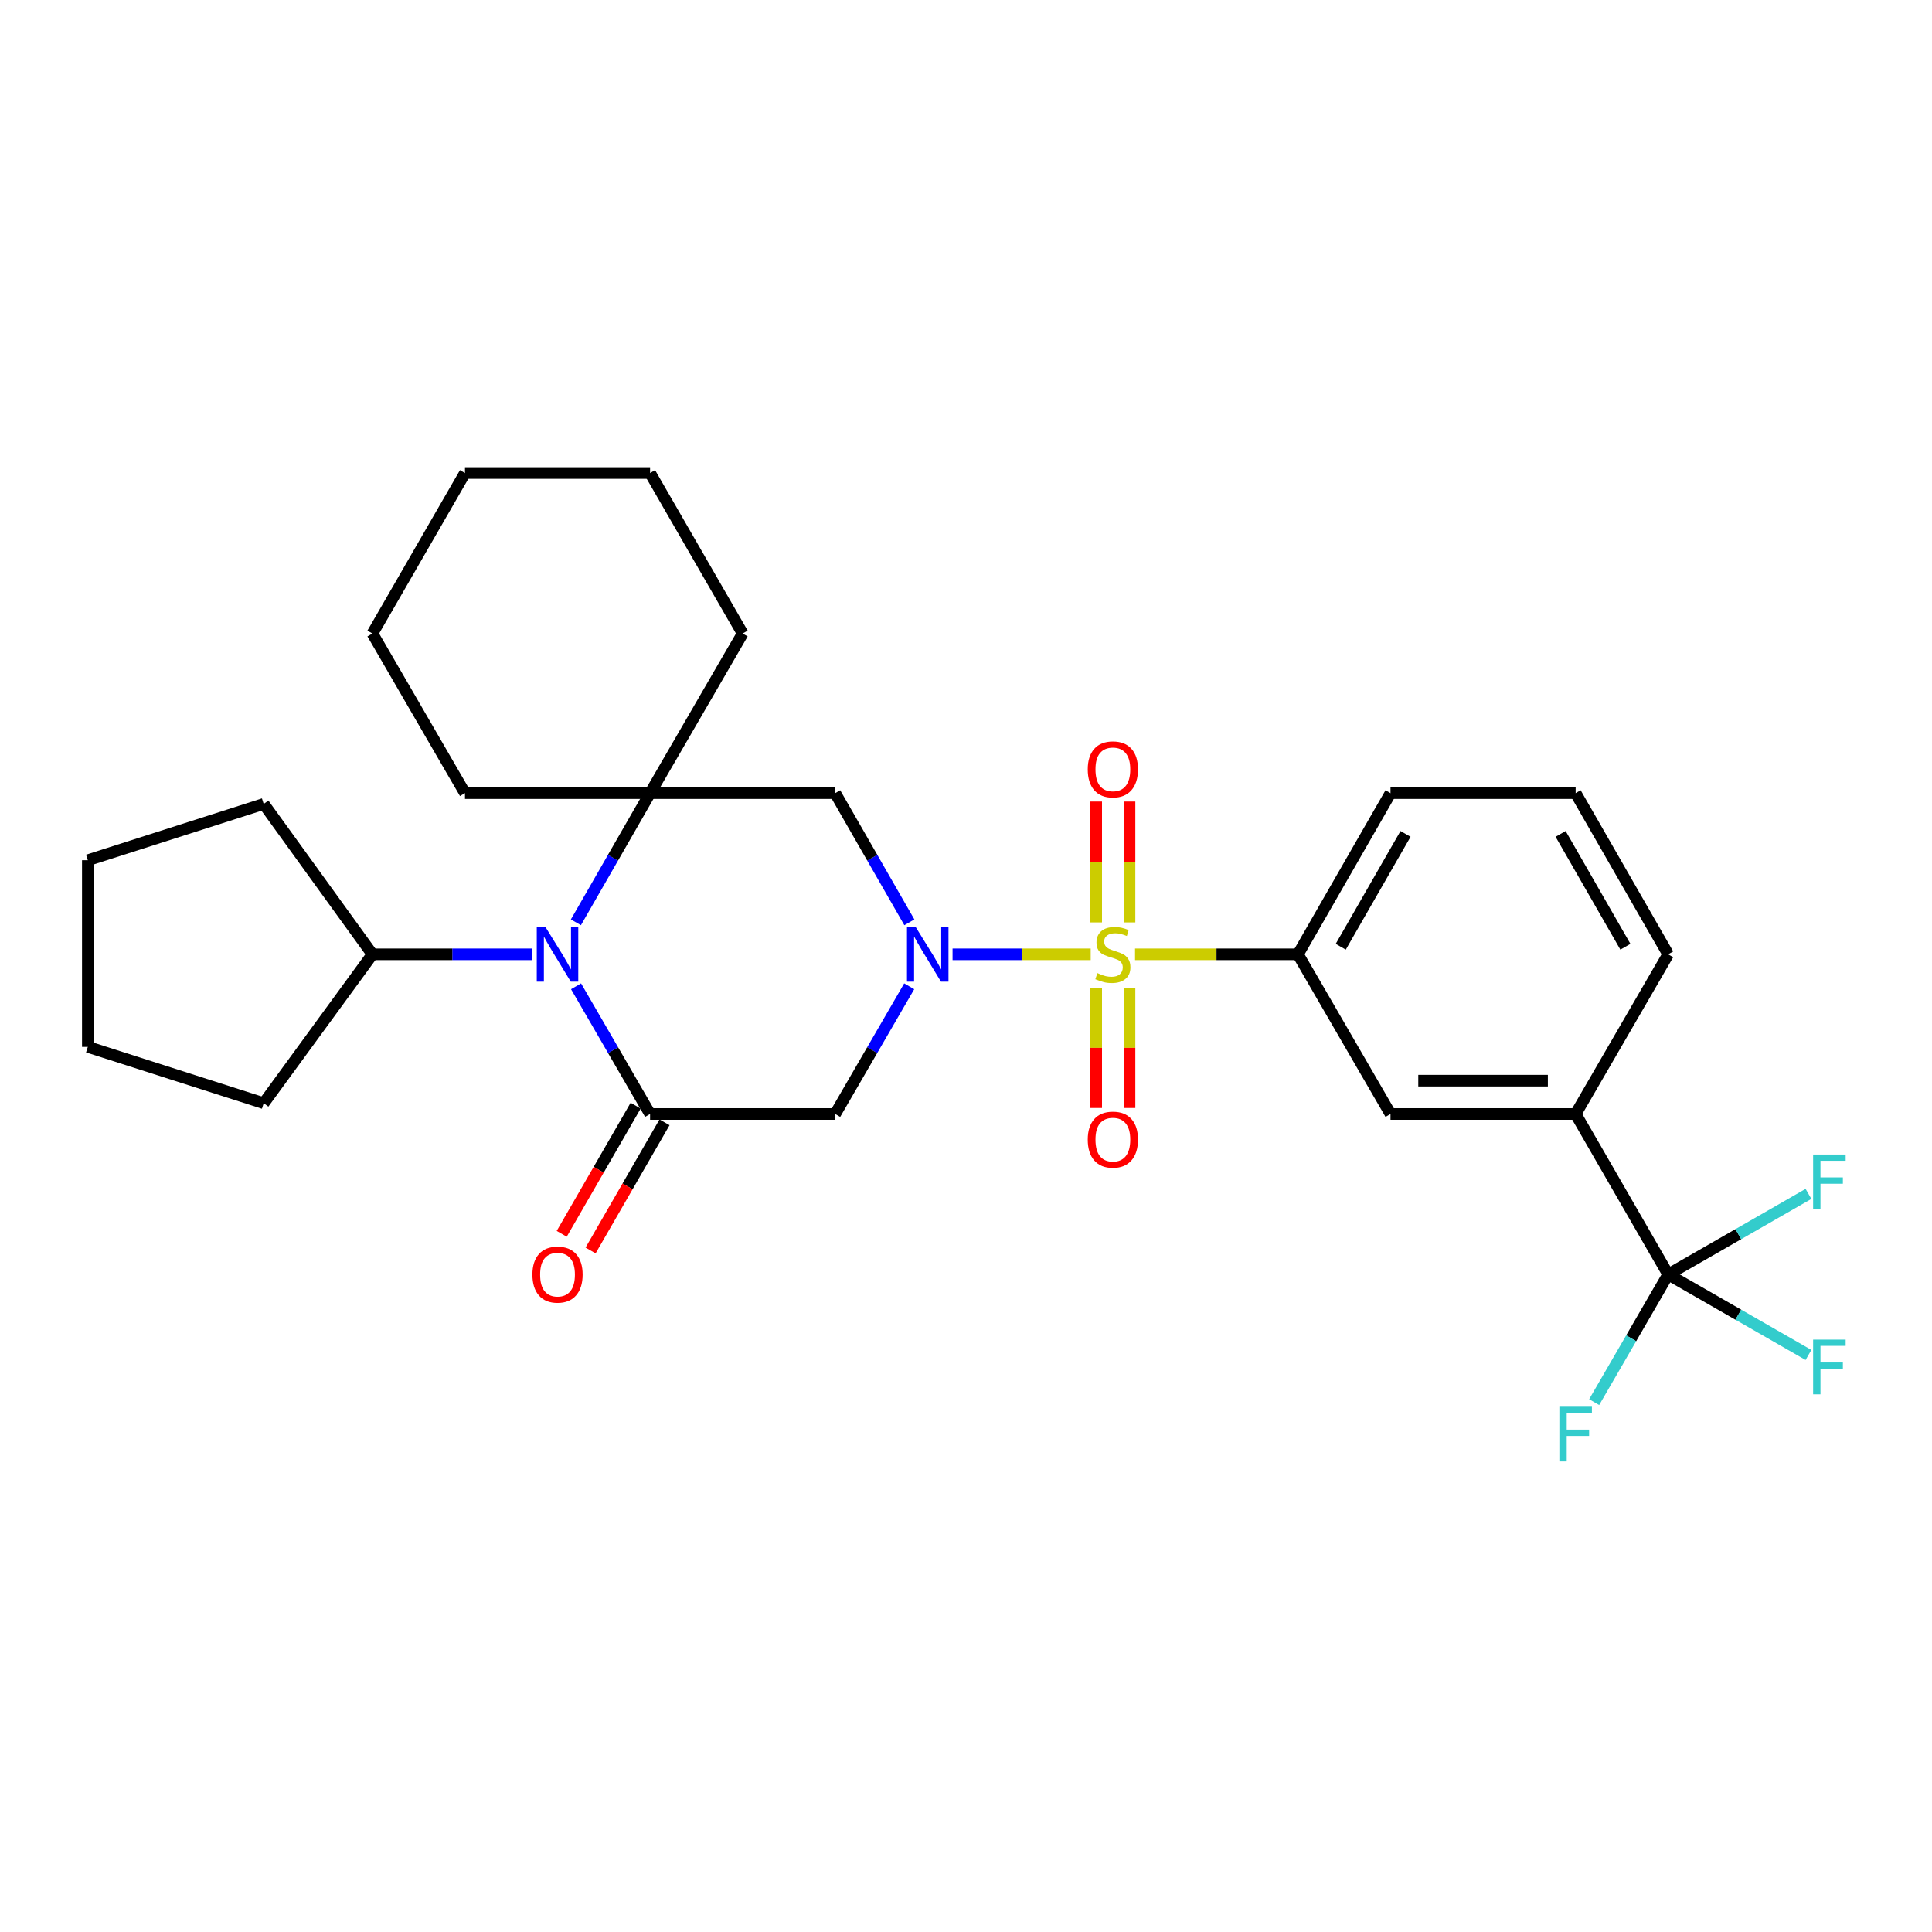 <?xml version='1.0' encoding='iso-8859-1'?>
<svg version='1.1' baseProfile='full'
              xmlns='http://www.w3.org/2000/svg'
                      xmlns:rdkit='http://www.rdkit.org/xml'
                      xmlns:xlink='http://www.w3.org/1999/xlink'
                  xml:space='preserve'
width='1000px' height='1000px' viewBox='0 0 1000 1000'>
<!-- END OF HEADER -->
<rect style='opacity:1.0;fill:#FFFFFF;stroke:none' width='1000' height='1000' x='0' y='0'> </rect>
<path class='bond-0' d='M 564.548,493.957 L 528.797,493.957' style='fill:none;fill-rule:evenodd;stroke:#CCCC00;stroke-width:6px;stroke-linecap:butt;stroke-linejoin:miter;stroke-opacity:1' />
<path class='bond-0' d='M 528.797,493.957 L 493.046,493.957' style='fill:none;fill-rule:evenodd;stroke:#0000FF;stroke-width:6px;stroke-linecap:butt;stroke-linejoin:miter;stroke-opacity:1' />
<path class='bond-7' d='M 587.499,493.957 L 629.66,493.957' style='fill:none;fill-rule:evenodd;stroke:#CCCC00;stroke-width:6px;stroke-linecap:butt;stroke-linejoin:miter;stroke-opacity:1' />
<path class='bond-7' d='M 629.66,493.957 L 671.822,493.957' style='fill:none;fill-rule:evenodd;stroke:#000000;stroke-width:6px;stroke-linecap:butt;stroke-linejoin:miter;stroke-opacity:1' />
<path class='bond-9' d='M 584.649,477.442 L 584.649,446.162' style='fill:none;fill-rule:evenodd;stroke:#CCCC00;stroke-width:6px;stroke-linecap:butt;stroke-linejoin:miter;stroke-opacity:1' />
<path class='bond-9' d='M 584.649,446.162 L 584.649,414.882' style='fill:none;fill-rule:evenodd;stroke:#FF0000;stroke-width:6px;stroke-linecap:butt;stroke-linejoin:miter;stroke-opacity:1' />
<path class='bond-9' d='M 567.399,477.442 L 567.399,446.162' style='fill:none;fill-rule:evenodd;stroke:#CCCC00;stroke-width:6px;stroke-linecap:butt;stroke-linejoin:miter;stroke-opacity:1' />
<path class='bond-9' d='M 567.399,446.162 L 567.399,414.882' style='fill:none;fill-rule:evenodd;stroke:#FF0000;stroke-width:6px;stroke-linecap:butt;stroke-linejoin:miter;stroke-opacity:1' />
<path class='bond-10' d='M 567.399,511.232 L 567.399,542.362' style='fill:none;fill-rule:evenodd;stroke:#CCCC00;stroke-width:6px;stroke-linecap:butt;stroke-linejoin:miter;stroke-opacity:1' />
<path class='bond-10' d='M 567.399,542.362 L 567.399,573.491' style='fill:none;fill-rule:evenodd;stroke:#FF0000;stroke-width:6px;stroke-linecap:butt;stroke-linejoin:miter;stroke-opacity:1' />
<path class='bond-10' d='M 584.649,511.232 L 584.649,542.362' style='fill:none;fill-rule:evenodd;stroke:#CCCC00;stroke-width:6px;stroke-linecap:butt;stroke-linejoin:miter;stroke-opacity:1' />
<path class='bond-10' d='M 584.649,542.362 L 584.649,573.491' style='fill:none;fill-rule:evenodd;stroke:#FF0000;stroke-width:6px;stroke-linecap:butt;stroke-linejoin:miter;stroke-opacity:1' />
<path class='bond-4' d='M 470.606,510.505 L 451.452,543.551' style='fill:none;fill-rule:evenodd;stroke:#0000FF;stroke-width:6px;stroke-linecap:butt;stroke-linejoin:miter;stroke-opacity:1' />
<path class='bond-4' d='M 451.452,543.551 L 432.298,576.597' style='fill:none;fill-rule:evenodd;stroke:#000000;stroke-width:6px;stroke-linecap:butt;stroke-linejoin:miter;stroke-opacity:1' />
<path class='bond-5' d='M 470.686,477.392 L 451.492,443.962' style='fill:none;fill-rule:evenodd;stroke:#0000FF;stroke-width:6px;stroke-linecap:butt;stroke-linejoin:miter;stroke-opacity:1' />
<path class='bond-5' d='M 451.492,443.962 L 432.298,410.531' style='fill:none;fill-rule:evenodd;stroke:#000000;stroke-width:6px;stroke-linecap:butt;stroke-linejoin:miter;stroke-opacity:1' />
<path class='bond-1' d='M 336.481,576.597 L 432.298,576.597' style='fill:none;fill-rule:evenodd;stroke:#000000;stroke-width:6px;stroke-linecap:butt;stroke-linejoin:miter;stroke-opacity:1' />
<path class='bond-12' d='M 329.01,572.287 L 309.877,605.454' style='fill:none;fill-rule:evenodd;stroke:#000000;stroke-width:6px;stroke-linecap:butt;stroke-linejoin:miter;stroke-opacity:1' />
<path class='bond-12' d='M 309.877,605.454 L 290.744,638.622' style='fill:none;fill-rule:evenodd;stroke:#FF0000;stroke-width:6px;stroke-linecap:butt;stroke-linejoin:miter;stroke-opacity:1' />
<path class='bond-12' d='M 343.952,580.907 L 324.819,614.074' style='fill:none;fill-rule:evenodd;stroke:#000000;stroke-width:6px;stroke-linecap:butt;stroke-linejoin:miter;stroke-opacity:1' />
<path class='bond-12' d='M 324.819,614.074 L 305.687,647.241' style='fill:none;fill-rule:evenodd;stroke:#FF0000;stroke-width:6px;stroke-linecap:butt;stroke-linejoin:miter;stroke-opacity:1' />
<path class='bond-30' d='M 336.481,576.597 L 317.323,543.551' style='fill:none;fill-rule:evenodd;stroke:#000000;stroke-width:6px;stroke-linecap:butt;stroke-linejoin:miter;stroke-opacity:1' />
<path class='bond-30' d='M 317.323,543.551 L 298.166,510.505' style='fill:none;fill-rule:evenodd;stroke:#0000FF;stroke-width:6px;stroke-linecap:butt;stroke-linejoin:miter;stroke-opacity:1' />
<path class='bond-2' d='M 298.085,477.392 L 317.283,443.962' style='fill:none;fill-rule:evenodd;stroke:#0000FF;stroke-width:6px;stroke-linecap:butt;stroke-linejoin:miter;stroke-opacity:1' />
<path class='bond-2' d='M 317.283,443.962 L 336.481,410.531' style='fill:none;fill-rule:evenodd;stroke:#000000;stroke-width:6px;stroke-linecap:butt;stroke-linejoin:miter;stroke-opacity:1' />
<path class='bond-13' d='M 275.437,493.957 L 234.106,493.957' style='fill:none;fill-rule:evenodd;stroke:#0000FF;stroke-width:6px;stroke-linecap:butt;stroke-linejoin:miter;stroke-opacity:1' />
<path class='bond-13' d='M 234.106,493.957 L 192.774,493.957' style='fill:none;fill-rule:evenodd;stroke:#000000;stroke-width:6px;stroke-linecap:butt;stroke-linejoin:miter;stroke-opacity:1' />
<path class='bond-3' d='M 336.481,410.531 L 432.298,410.531' style='fill:none;fill-rule:evenodd;stroke:#000000;stroke-width:6px;stroke-linecap:butt;stroke-linejoin:miter;stroke-opacity:1' />
<path class='bond-17' d='M 336.481,410.531 L 384.399,327.901' style='fill:none;fill-rule:evenodd;stroke:#000000;stroke-width:6px;stroke-linecap:butt;stroke-linejoin:miter;stroke-opacity:1' />
<path class='bond-18' d='M 336.481,410.531 L 240.673,410.531' style='fill:none;fill-rule:evenodd;stroke:#000000;stroke-width:6px;stroke-linecap:butt;stroke-linejoin:miter;stroke-opacity:1' />
<path class='bond-6' d='M 863.447,659.649 L 815.548,576.597' style='fill:none;fill-rule:evenodd;stroke:#000000;stroke-width:6px;stroke-linecap:butt;stroke-linejoin:miter;stroke-opacity:1' />
<path class='bond-14' d='M 863.447,659.649 L 899.756,680.487' style='fill:none;fill-rule:evenodd;stroke:#000000;stroke-width:6px;stroke-linecap:butt;stroke-linejoin:miter;stroke-opacity:1' />
<path class='bond-14' d='M 899.756,680.487 L 936.066,701.325' style='fill:none;fill-rule:evenodd;stroke:#33CCCC;stroke-width:6px;stroke-linecap:butt;stroke-linejoin:miter;stroke-opacity:1' />
<path class='bond-15' d='M 863.447,659.649 L 899.756,638.802' style='fill:none;fill-rule:evenodd;stroke:#000000;stroke-width:6px;stroke-linecap:butt;stroke-linejoin:miter;stroke-opacity:1' />
<path class='bond-15' d='M 899.756,638.802 L 936.066,617.955' style='fill:none;fill-rule:evenodd;stroke:#33CCCC;stroke-width:6px;stroke-linecap:butt;stroke-linejoin:miter;stroke-opacity:1' />
<path class='bond-16' d='M 863.447,659.649 L 844.293,692.694' style='fill:none;fill-rule:evenodd;stroke:#000000;stroke-width:6px;stroke-linecap:butt;stroke-linejoin:miter;stroke-opacity:1' />
<path class='bond-16' d='M 844.293,692.694 L 825.139,725.74' style='fill:none;fill-rule:evenodd;stroke:#33CCCC;stroke-width:6px;stroke-linecap:butt;stroke-linejoin:miter;stroke-opacity:1' />
<path class='bond-11' d='M 671.822,493.957 L 719.73,576.597' style='fill:none;fill-rule:evenodd;stroke:#000000;stroke-width:6px;stroke-linecap:butt;stroke-linejoin:miter;stroke-opacity:1' />
<path class='bond-19' d='M 671.822,493.957 L 719.73,410.531' style='fill:none;fill-rule:evenodd;stroke:#000000;stroke-width:6px;stroke-linecap:butt;stroke-linejoin:miter;stroke-opacity:1' />
<path class='bond-19' d='M 693.968,490.034 L 727.504,431.636' style='fill:none;fill-rule:evenodd;stroke:#000000;stroke-width:6px;stroke-linecap:butt;stroke-linejoin:miter;stroke-opacity:1' />
<path class='bond-8' d='M 815.548,576.597 L 719.73,576.597' style='fill:none;fill-rule:evenodd;stroke:#000000;stroke-width:6px;stroke-linecap:butt;stroke-linejoin:miter;stroke-opacity:1' />
<path class='bond-8' d='M 801.175,559.346 L 734.103,559.346' style='fill:none;fill-rule:evenodd;stroke:#000000;stroke-width:6px;stroke-linecap:butt;stroke-linejoin:miter;stroke-opacity:1' />
<path class='bond-29' d='M 815.548,576.597 L 863.447,493.957' style='fill:none;fill-rule:evenodd;stroke:#000000;stroke-width:6px;stroke-linecap:butt;stroke-linejoin:miter;stroke-opacity:1' />
<path class='bond-22' d='M 192.774,493.957 L 136.49,416.109' style='fill:none;fill-rule:evenodd;stroke:#000000;stroke-width:6px;stroke-linecap:butt;stroke-linejoin:miter;stroke-opacity:1' />
<path class='bond-23' d='M 192.774,493.957 L 136.49,571.019' style='fill:none;fill-rule:evenodd;stroke:#000000;stroke-width:6px;stroke-linecap:butt;stroke-linejoin:miter;stroke-opacity:1' />
<path class='bond-24' d='M 384.399,327.901 L 336.481,244.84' style='fill:none;fill-rule:evenodd;stroke:#000000;stroke-width:6px;stroke-linecap:butt;stroke-linejoin:miter;stroke-opacity:1' />
<path class='bond-25' d='M 240.673,410.531 L 192.774,327.901' style='fill:none;fill-rule:evenodd;stroke:#000000;stroke-width:6px;stroke-linecap:butt;stroke-linejoin:miter;stroke-opacity:1' />
<path class='bond-21' d='M 719.73,410.531 L 815.548,410.531' style='fill:none;fill-rule:evenodd;stroke:#000000;stroke-width:6px;stroke-linecap:butt;stroke-linejoin:miter;stroke-opacity:1' />
<path class='bond-20' d='M 863.447,493.957 L 815.548,410.531' style='fill:none;fill-rule:evenodd;stroke:#000000;stroke-width:6px;stroke-linecap:butt;stroke-linejoin:miter;stroke-opacity:1' />
<path class='bond-20' d='M 841.302,490.033 L 807.772,431.635' style='fill:none;fill-rule:evenodd;stroke:#000000;stroke-width:6px;stroke-linecap:butt;stroke-linejoin:miter;stroke-opacity:1' />
<path class='bond-27' d='M 136.49,416.109 L 45.455,445.253' style='fill:none;fill-rule:evenodd;stroke:#000000;stroke-width:6px;stroke-linecap:butt;stroke-linejoin:miter;stroke-opacity:1' />
<path class='bond-26' d='M 136.49,571.019 L 45.455,541.866' style='fill:none;fill-rule:evenodd;stroke:#000000;stroke-width:6px;stroke-linecap:butt;stroke-linejoin:miter;stroke-opacity:1' />
<path class='bond-31' d='M 336.481,244.84 L 240.673,244.84' style='fill:none;fill-rule:evenodd;stroke:#000000;stroke-width:6px;stroke-linecap:butt;stroke-linejoin:miter;stroke-opacity:1' />
<path class='bond-28' d='M 192.774,327.901 L 240.673,244.84' style='fill:none;fill-rule:evenodd;stroke:#000000;stroke-width:6px;stroke-linecap:butt;stroke-linejoin:miter;stroke-opacity:1' />
<path class='bond-32' d='M 45.455,541.866 L 45.455,445.253' style='fill:none;fill-rule:evenodd;stroke:#000000;stroke-width:6px;stroke-linecap:butt;stroke-linejoin:miter;stroke-opacity:1' />
<path  class='atom-0' d='M 568.024 503.677
Q 568.344 503.797, 569.664 504.357
Q 570.984 504.917, 572.424 505.277
Q 573.904 505.597, 575.344 505.597
Q 578.024 505.597, 579.584 504.317
Q 581.144 502.997, 581.144 500.717
Q 581.144 499.157, 580.344 498.197
Q 579.584 497.237, 578.384 496.717
Q 577.184 496.197, 575.184 495.597
Q 572.664 494.837, 571.144 494.117
Q 569.664 493.397, 568.584 491.877
Q 567.544 490.357, 567.544 487.797
Q 567.544 484.237, 569.944 482.037
Q 572.384 479.837, 577.184 479.837
Q 580.464 479.837, 584.184 481.397
L 583.264 484.477
Q 579.864 483.077, 577.304 483.077
Q 574.544 483.077, 573.024 484.237
Q 571.504 485.357, 571.544 487.317
Q 571.544 488.837, 572.304 489.757
Q 573.104 490.677, 574.224 491.197
Q 575.384 491.717, 577.304 492.317
Q 579.864 493.117, 581.384 493.917
Q 582.904 494.717, 583.984 496.357
Q 585.104 497.957, 585.104 500.717
Q 585.104 504.637, 582.464 506.757
Q 579.864 508.837, 575.504 508.837
Q 572.984 508.837, 571.064 508.277
Q 569.184 507.757, 566.944 506.837
L 568.024 503.677
' fill='#CCCC00'/>
<path  class='atom-1' d='M 473.937 479.797
L 483.217 494.797
Q 484.137 496.277, 485.617 498.957
Q 487.097 501.637, 487.177 501.797
L 487.177 479.797
L 490.937 479.797
L 490.937 508.117
L 487.057 508.117
L 477.097 491.717
Q 475.937 489.797, 474.697 487.597
Q 473.497 485.397, 473.137 484.717
L 473.137 508.117
L 469.457 508.117
L 469.457 479.797
L 473.937 479.797
' fill='#0000FF'/>
<path  class='atom-3' d='M 282.312 479.797
L 291.592 494.797
Q 292.512 496.277, 293.992 498.957
Q 295.472 501.637, 295.552 501.797
L 295.552 479.797
L 299.312 479.797
L 299.312 508.117
L 295.432 508.117
L 285.472 491.717
Q 284.312 489.797, 283.072 487.597
Q 281.872 485.397, 281.512 484.717
L 281.512 508.117
L 277.832 508.117
L 277.832 479.797
L 282.312 479.797
' fill='#0000FF'/>
<path  class='atom-10' d='M 563.024 398.22
Q 563.024 391.42, 566.384 387.62
Q 569.744 383.82, 576.024 383.82
Q 582.304 383.82, 585.664 387.62
Q 589.024 391.42, 589.024 398.22
Q 589.024 405.1, 585.624 409.02
Q 582.224 412.9, 576.024 412.9
Q 569.784 412.9, 566.384 409.02
Q 563.024 405.14, 563.024 398.22
M 576.024 409.7
Q 580.344 409.7, 582.664 406.82
Q 585.024 403.9, 585.024 398.22
Q 585.024 392.66, 582.664 389.86
Q 580.344 387.02, 576.024 387.02
Q 571.704 387.02, 569.344 389.82
Q 567.024 392.62, 567.024 398.22
Q 567.024 403.94, 569.344 406.82
Q 571.704 409.7, 576.024 409.7
' fill='#FF0000'/>
<path  class='atom-11' d='M 563.024 589.854
Q 563.024 583.054, 566.384 579.254
Q 569.744 575.454, 576.024 575.454
Q 582.304 575.454, 585.664 579.254
Q 589.024 583.054, 589.024 589.854
Q 589.024 596.734, 585.624 600.654
Q 582.224 604.534, 576.024 604.534
Q 569.784 604.534, 566.384 600.654
Q 563.024 596.774, 563.024 589.854
M 576.024 601.334
Q 580.344 601.334, 582.664 598.454
Q 585.024 595.534, 585.024 589.854
Q 585.024 584.294, 582.664 581.494
Q 580.344 578.654, 576.024 578.654
Q 571.704 578.654, 569.344 581.454
Q 567.024 584.254, 567.024 589.854
Q 567.024 595.574, 569.344 598.454
Q 571.704 601.334, 576.024 601.334
' fill='#FF0000'/>
<path  class='atom-13' d='M 275.572 659.729
Q 275.572 652.929, 278.932 649.129
Q 282.292 645.329, 288.572 645.329
Q 294.852 645.329, 298.212 649.129
Q 301.572 652.929, 301.572 659.729
Q 301.572 666.609, 298.172 670.529
Q 294.772 674.409, 288.572 674.409
Q 282.332 674.409, 278.932 670.529
Q 275.572 666.649, 275.572 659.729
M 288.572 671.209
Q 292.892 671.209, 295.212 668.329
Q 297.572 665.409, 297.572 659.729
Q 297.572 654.169, 295.212 651.369
Q 292.892 648.529, 288.572 648.529
Q 284.252 648.529, 281.892 651.329
Q 279.572 654.129, 279.572 659.729
Q 279.572 665.449, 281.892 668.329
Q 284.252 671.209, 288.572 671.209
' fill='#FF0000'/>
<path  class='atom-15' d='M 938.471 693.378
L 955.311 693.378
L 955.311 696.618
L 942.271 696.618
L 942.271 705.218
L 953.871 705.218
L 953.871 708.498
L 942.271 708.498
L 942.271 721.698
L 938.471 721.698
L 938.471 693.378
' fill='#33CCCC'/>
<path  class='atom-16' d='M 938.471 597.58
L 955.311 597.58
L 955.311 600.82
L 942.271 600.82
L 942.271 609.42
L 953.871 609.42
L 953.871 612.7
L 942.271 612.7
L 942.271 625.9
L 938.471 625.9
L 938.471 597.58
' fill='#33CCCC'/>
<path  class='atom-17' d='M 807.128 728.128
L 823.968 728.128
L 823.968 731.368
L 810.928 731.368
L 810.928 739.968
L 822.528 739.968
L 822.528 743.248
L 810.928 743.248
L 810.928 756.448
L 807.128 756.448
L 807.128 728.128
' fill='#33CCCC'/>
</svg>
